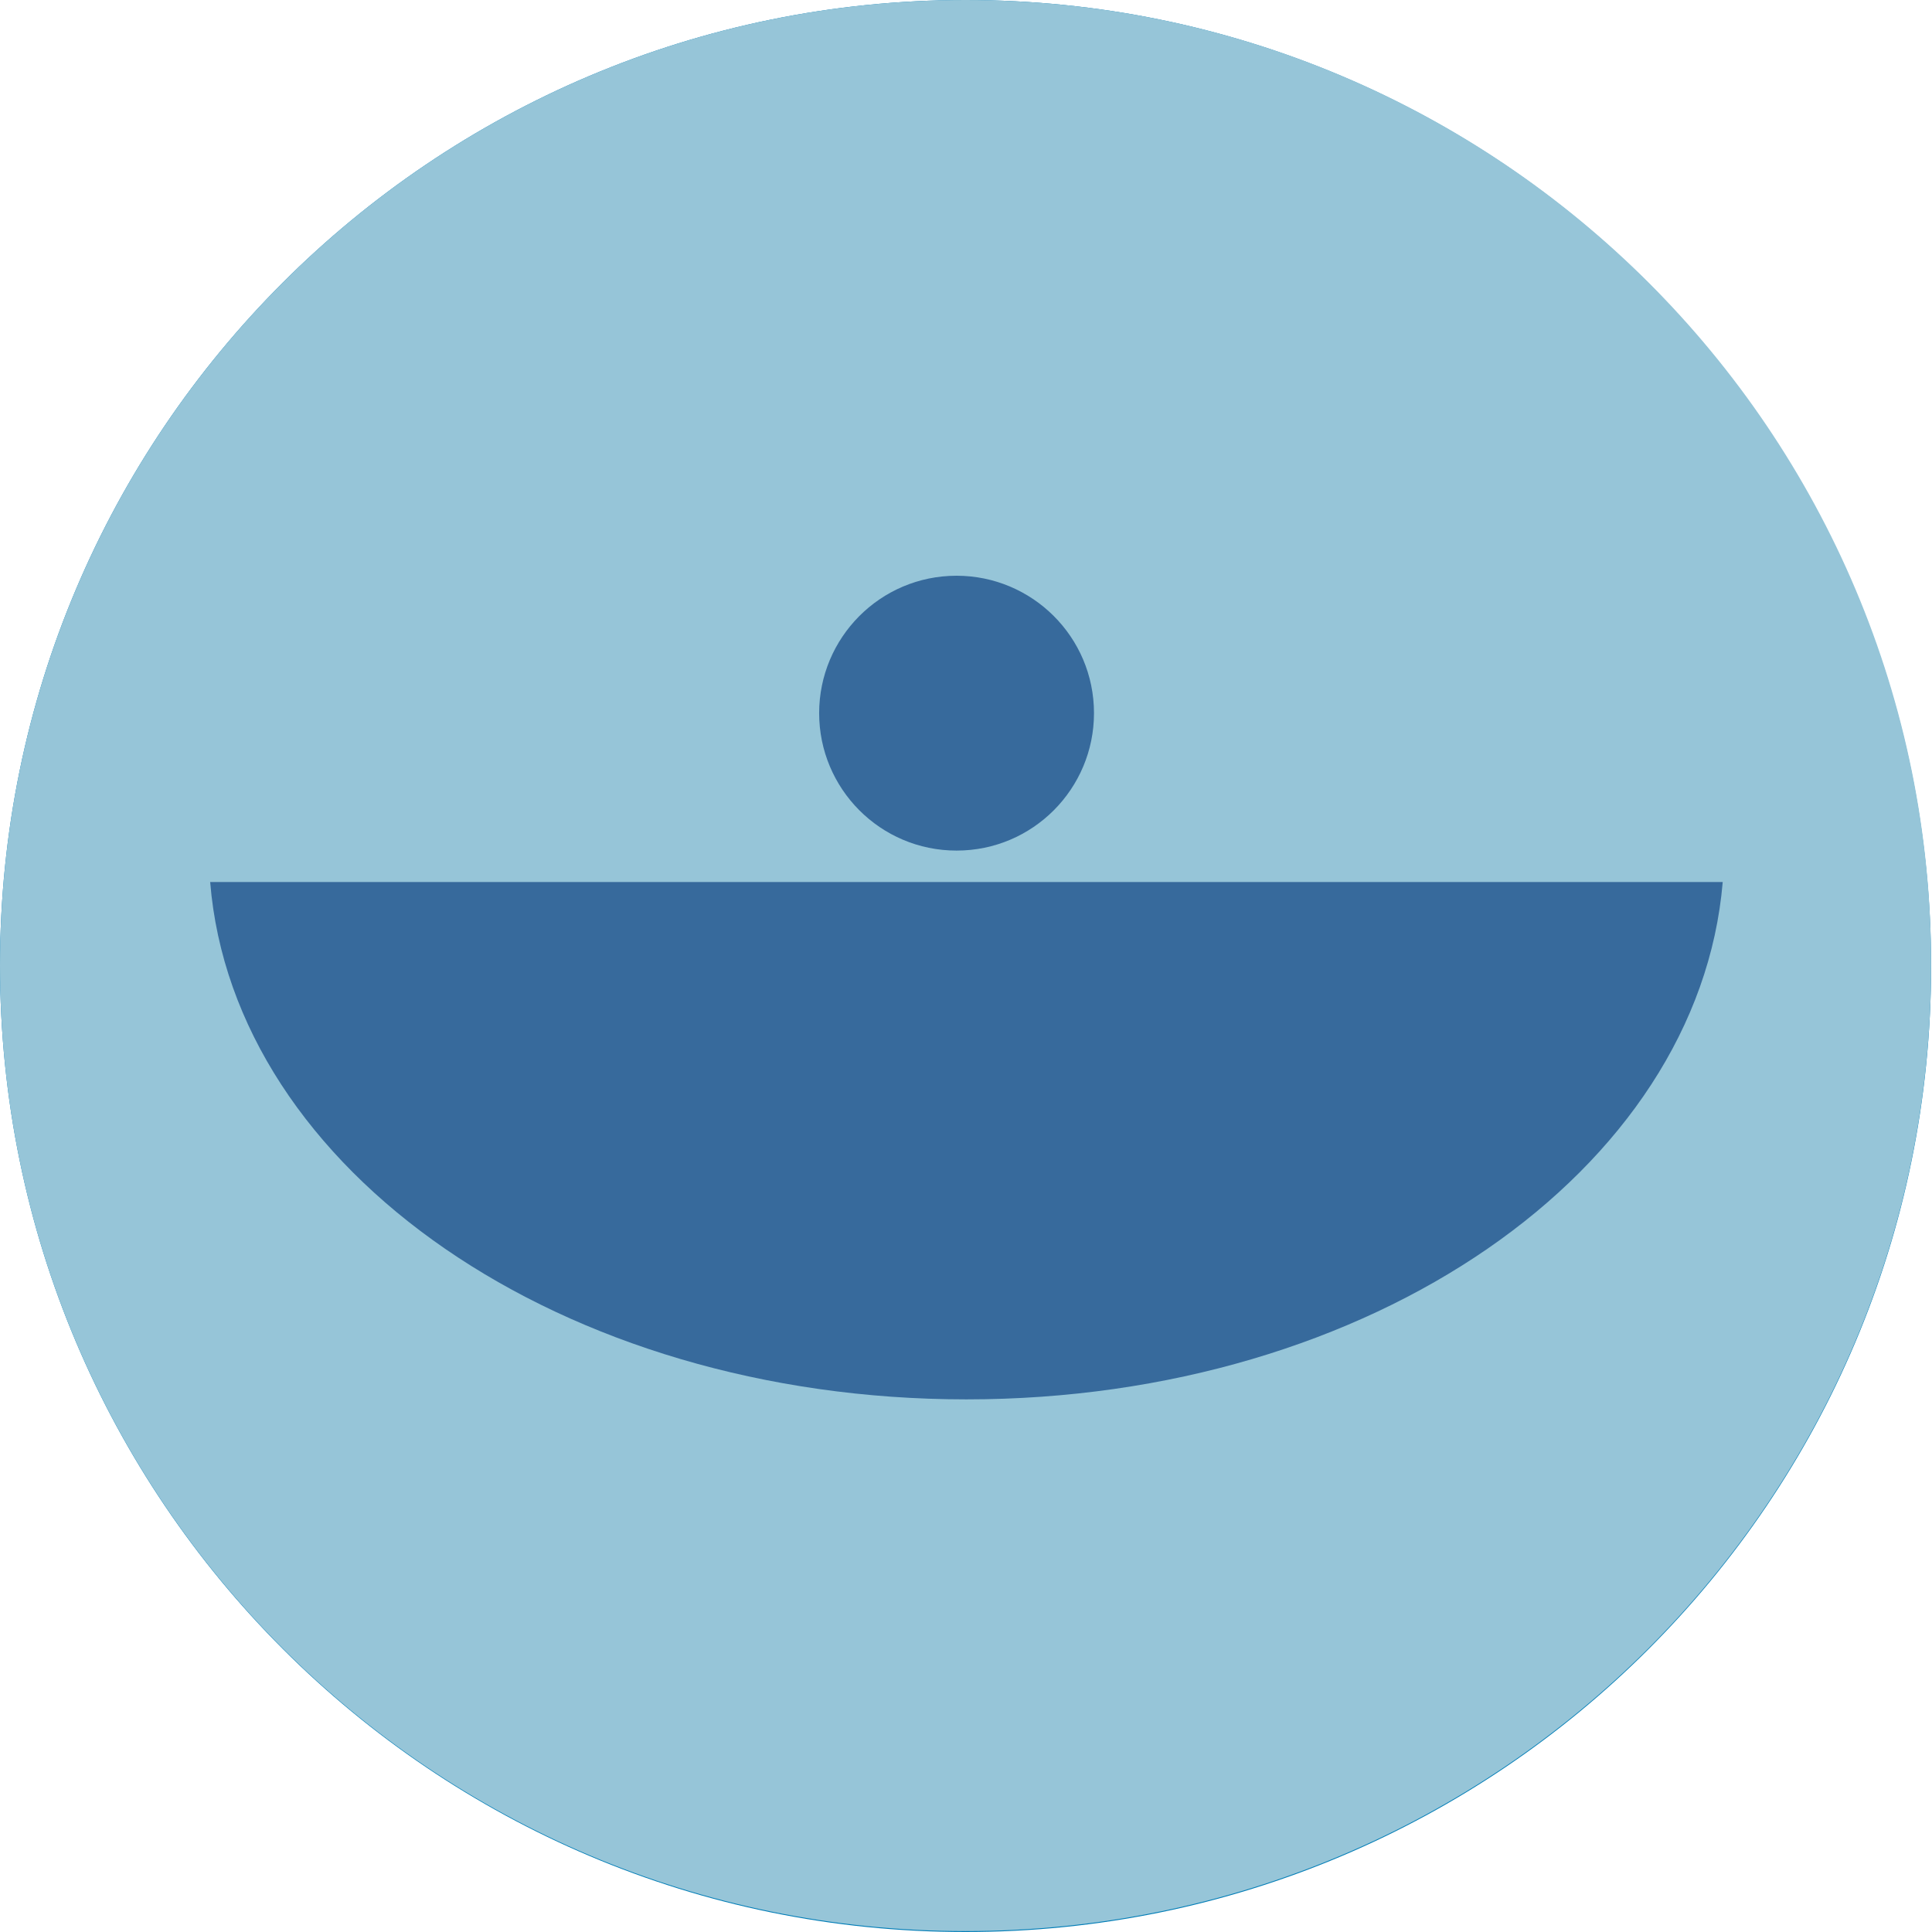 <?xml version="1.0" encoding="utf-8"?>
<!-- Generator: Adobe Illustrator 22.0.0, SVG Export Plug-In . SVG Version: 6.00 Build 0)  -->
<svg version="1.1" id="Capa_1" xmlns="http://www.w3.org/2000/svg" xmlns:xlink="http://www.w3.org/1999/xlink" x="0px" y="0px"
	 viewBox="0 0 215.1 215.1" style="enable-background:new 0 0 215.1 215.1;" xml:space="preserve">
<style type="text/css">
	.st0{fill:#007CB6;}
	.st1{clip-path:url(#SVGID_2_);fill:#376A9C;}
	.st2{fill:#96C5D8;}
	.st3{clip-path:url(#SVGID_4_);fill:#376A9C;}
	.st4{clip-path:url(#SVGID_4_);fill:none;stroke:#96C5D8;stroke-miterlimit:10;}
	.st5{clip-path:url(#SVGID_6_);fill:#376A9C;}
	.st6{clip-path:url(#SVGID_8_);fill:#376A9C;}
	.st7{clip-path:url(#SVGID_10_);fill:#376A9C;}
	.st8{clip-path:url(#SVGID_12_);fill:#376A9C;}
	.st9{clip-path:url(#SVGID_14_);fill:#376A9C;}
	.st10{clip-path:url(#SVGID_16_);fill:#376A9C;}
	.st11{fill:#376A9C;}
	.st12{fill:#868481;}
	.st13{clip-path:url(#SVGID_18_);fill:#717175;}
	.st14{fill:none;}
	.st15{clip-path:url(#SVGID_20_);}
</style>
<g>
	<path class="st0" d="M107.5,215.1c59.4,0,107.5-48.1,107.5-107.5S166.9,0,107.5,0C48.1,0,0,48.1,0,107.5S48.1,215.1,107.5,215.1"/>
</g>
<g>
	<defs>
		<path id="SVGID_1_" d="M0,107.5c0,59.4,48.1,107.5,107.5,107.5c59.4,0,107.5-48.1,107.5-107.5C215.1,48.1,166.9,0,107.5,0
			C48.1,0,0,48.1,0,107.5"/>
	</defs>
	<use xlink:href="#SVGID_1_"  style="overflow:visible;fill:#96C5D8;"/>
	<clipPath id="SVGID_2_">
		<use xlink:href="#SVGID_1_"  style="overflow:visible;"/>
	</clipPath>
	<path class="st1" d="M23.4,98.2c2.6,32.1,39.1,57.6,84.2,57.6c45.1,0,81.5-25.5,84.2-57.6H23.4z"/>
	<path class="st1" d="M106.5,94.7c8.5,0,15.3-6.9,15.3-15.3c0-8.5-6.9-15.3-15.3-15.3c-8.5,0-15.3,6.9-15.3,15.3
		C91.2,87.8,98,94.7,106.5,94.7"/>
</g>
</svg>
